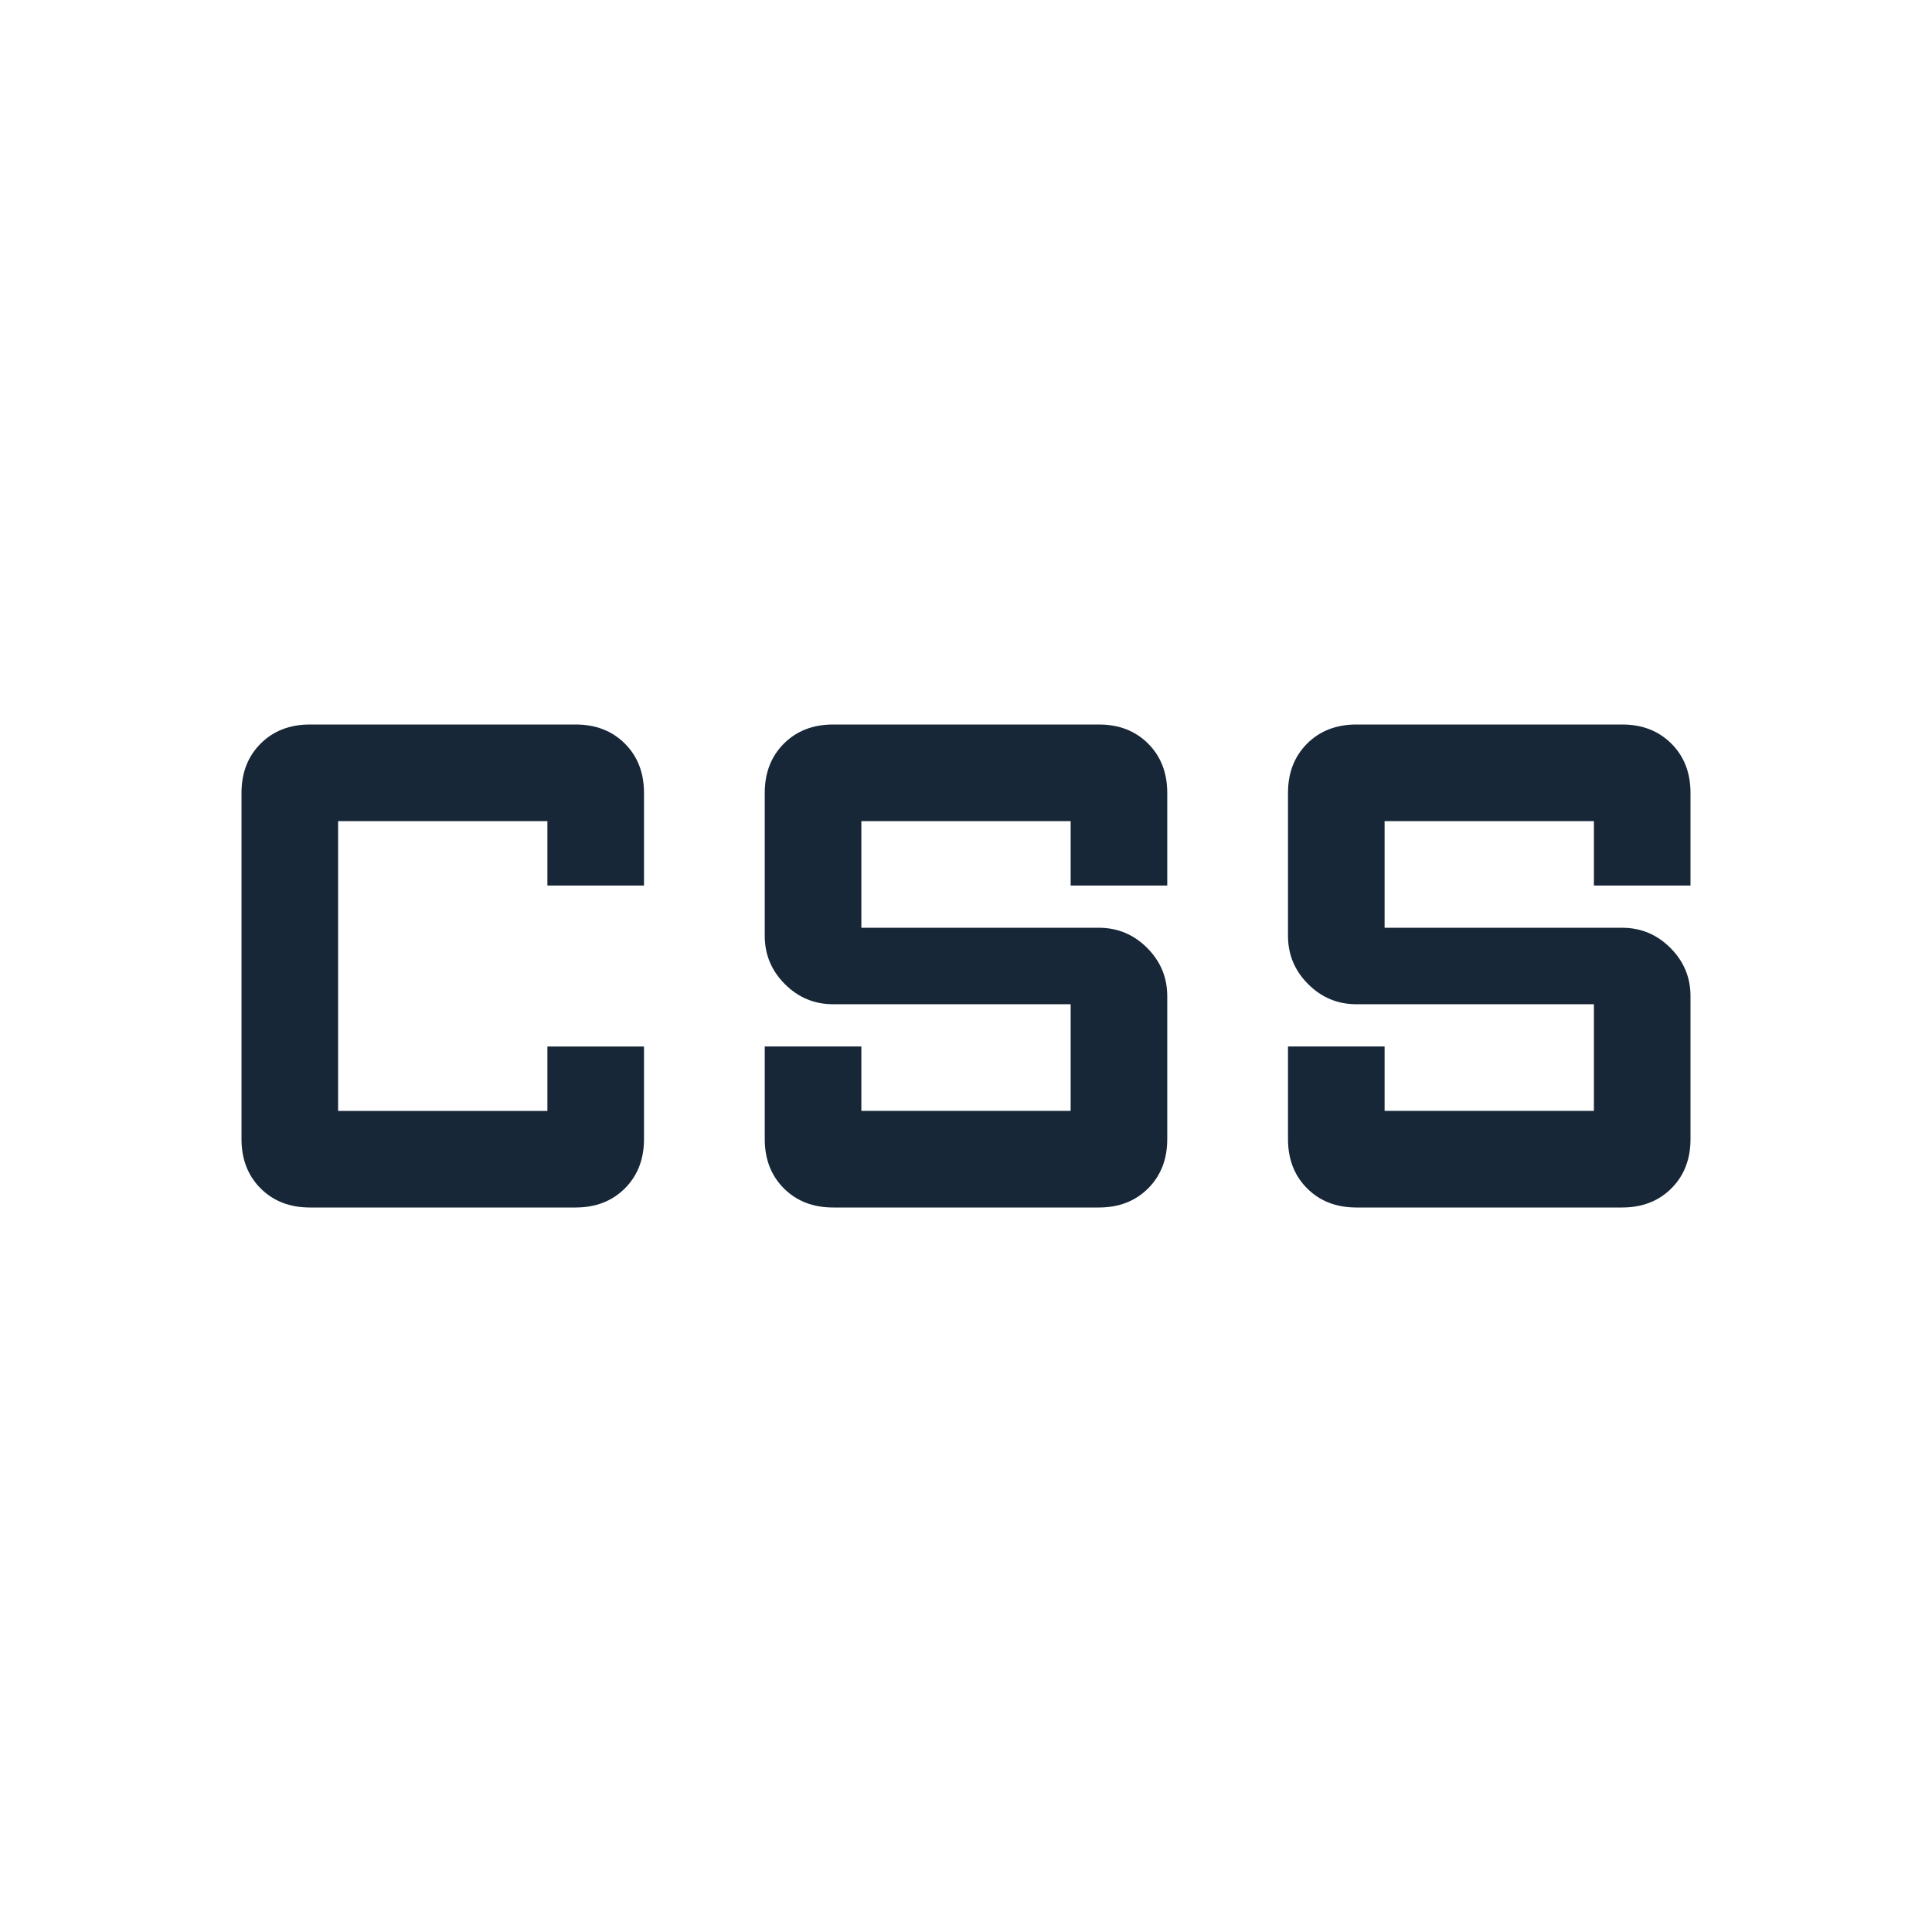 <svg xmlns="http://www.w3.org/2000/svg" height="48px" viewBox="0 -960 960 960" width="48px" fill="#172738"><path d="M414-360q-15 0-24.5-9.5T380-394v-46h48v32h104v-53H414q-14 0-24-10t-10-24v-71q0-15 9.5-24.5T414-600h132q15 0 24.5 9.5T580-566v46h-48v-32H428v53h118q14 0 24 10t10 24v71q0 15-9.5 24.5T546-360H414Zm260 0q-15 0-24.5-9.5T640-394v-46h48v32h104v-53H674q-14 0-24-10t-10-24v-71q0-15 9.5-24.5T674-600h132q15 0 24.5 9.5T840-566v46h-48v-32H688v53h118q14 0 24 10t10 24v71q0 15-9.5 24.5T806-360H674Zm-520 0q-15 0-24.5-9.5T120-394v-172q0-15 9.5-24.5T154-600h132q15 0 24.5 9.5T320-566v46h-48v-32H168v144h104v-32h48v46q0 15-9.5 24.5T286-360H154Z"/></svg>